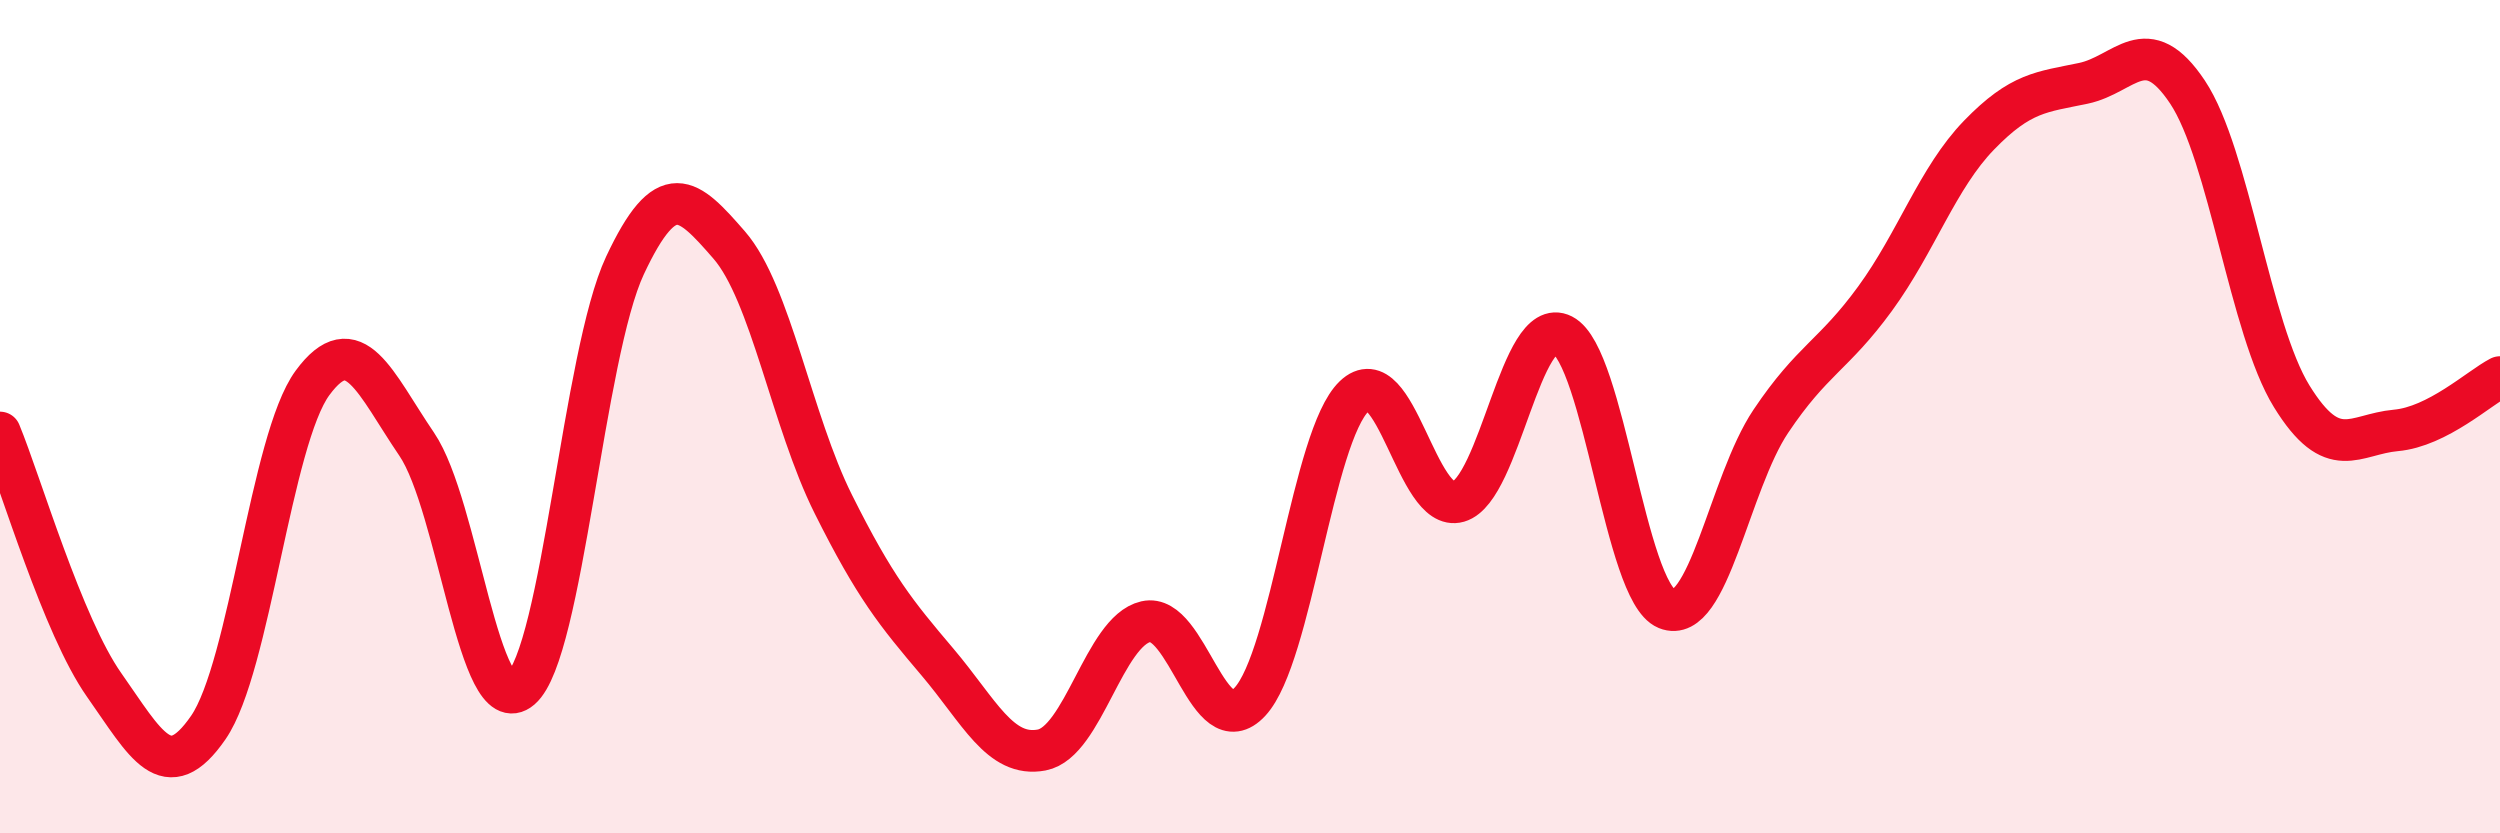 
    <svg width="60" height="20" viewBox="0 0 60 20" xmlns="http://www.w3.org/2000/svg">
      <path
        d="M 0,10.38 C 0.5,11.59 1.5,15.02 2.5,16.44 C 3.5,17.86 4,18.91 5,17.46 C 6,16.01 6.5,10.55 7.5,9.19 C 8.5,7.83 9,9.19 10,10.66 C 11,12.13 11.5,17.39 12.5,16.53 C 13.5,15.67 14,8.5 15,6.37 C 16,4.24 16.5,4.73 17.5,5.88 C 18.5,7.03 19,10.1 20,12.1 C 21,14.1 21.5,14.71 22.5,15.89 C 23.5,17.07 24,18.19 25,18 C 26,17.81 26.5,15.15 27.5,14.92 C 28.5,14.69 29,17.92 30,16.84 C 31,15.76 31.5,10.47 32.5,9.51 C 33.5,8.55 34,12.33 35,12.04 C 36,11.75 36.5,7.53 37.5,8.04 C 38.5,8.55 39,14.2 40,14.61 C 41,15.02 41.5,11.6 42.5,10.11 C 43.5,8.62 44,8.54 45,7.17 C 46,5.8 46.5,4.27 47.5,3.24 C 48.5,2.21 49,2.21 50,2 C 51,1.79 51.5,0.71 52.5,2.21 C 53.5,3.71 54,7.89 55,9.51 C 56,11.13 56.5,10.42 57.5,10.33 C 58.5,10.24 59.5,9.31 60,9.05L60 20L0 20Z"
        fill="#EB0A25"
        opacity="0.1"
        stroke-linecap="round"
        stroke-linejoin="round"
      />
      <path
        d="M 0,10.38 C 0.5,11.59 1.5,15.02 2.5,16.44 C 3.5,17.86 4,18.91 5,17.46 C 6,16.01 6.5,10.55 7.5,9.19 C 8.5,7.83 9,9.19 10,10.66 C 11,12.13 11.5,17.39 12.5,16.53 C 13.5,15.67 14,8.5 15,6.37 C 16,4.24 16.5,4.73 17.5,5.88 C 18.5,7.03 19,10.1 20,12.1 C 21,14.1 21.5,14.71 22.5,15.89 C 23.5,17.07 24,18.19 25,18 C 26,17.81 26.5,15.15 27.5,14.92 C 28.5,14.69 29,17.92 30,16.84 C 31,15.76 31.5,10.47 32.5,9.51 C 33.5,8.55 34,12.33 35,12.04 C 36,11.75 36.5,7.53 37.5,8.04 C 38.5,8.55 39,14.2 40,14.61 C 41,15.02 41.5,11.6 42.5,10.11 C 43.5,8.62 44,8.54 45,7.17 C 46,5.8 46.5,4.27 47.5,3.24 C 48.5,2.21 49,2.21 50,2 C 51,1.79 51.5,0.71 52.5,2.21 C 53.5,3.71 54,7.89 55,9.51 C 56,11.13 56.5,10.42 57.5,10.33 C 58.5,10.24 59.5,9.31 60,9.05"
        stroke="#EB0A25"
        stroke-width="1"
        fill="none"
        stroke-linecap="round"
        stroke-linejoin="round"
      />
    </svg>
  